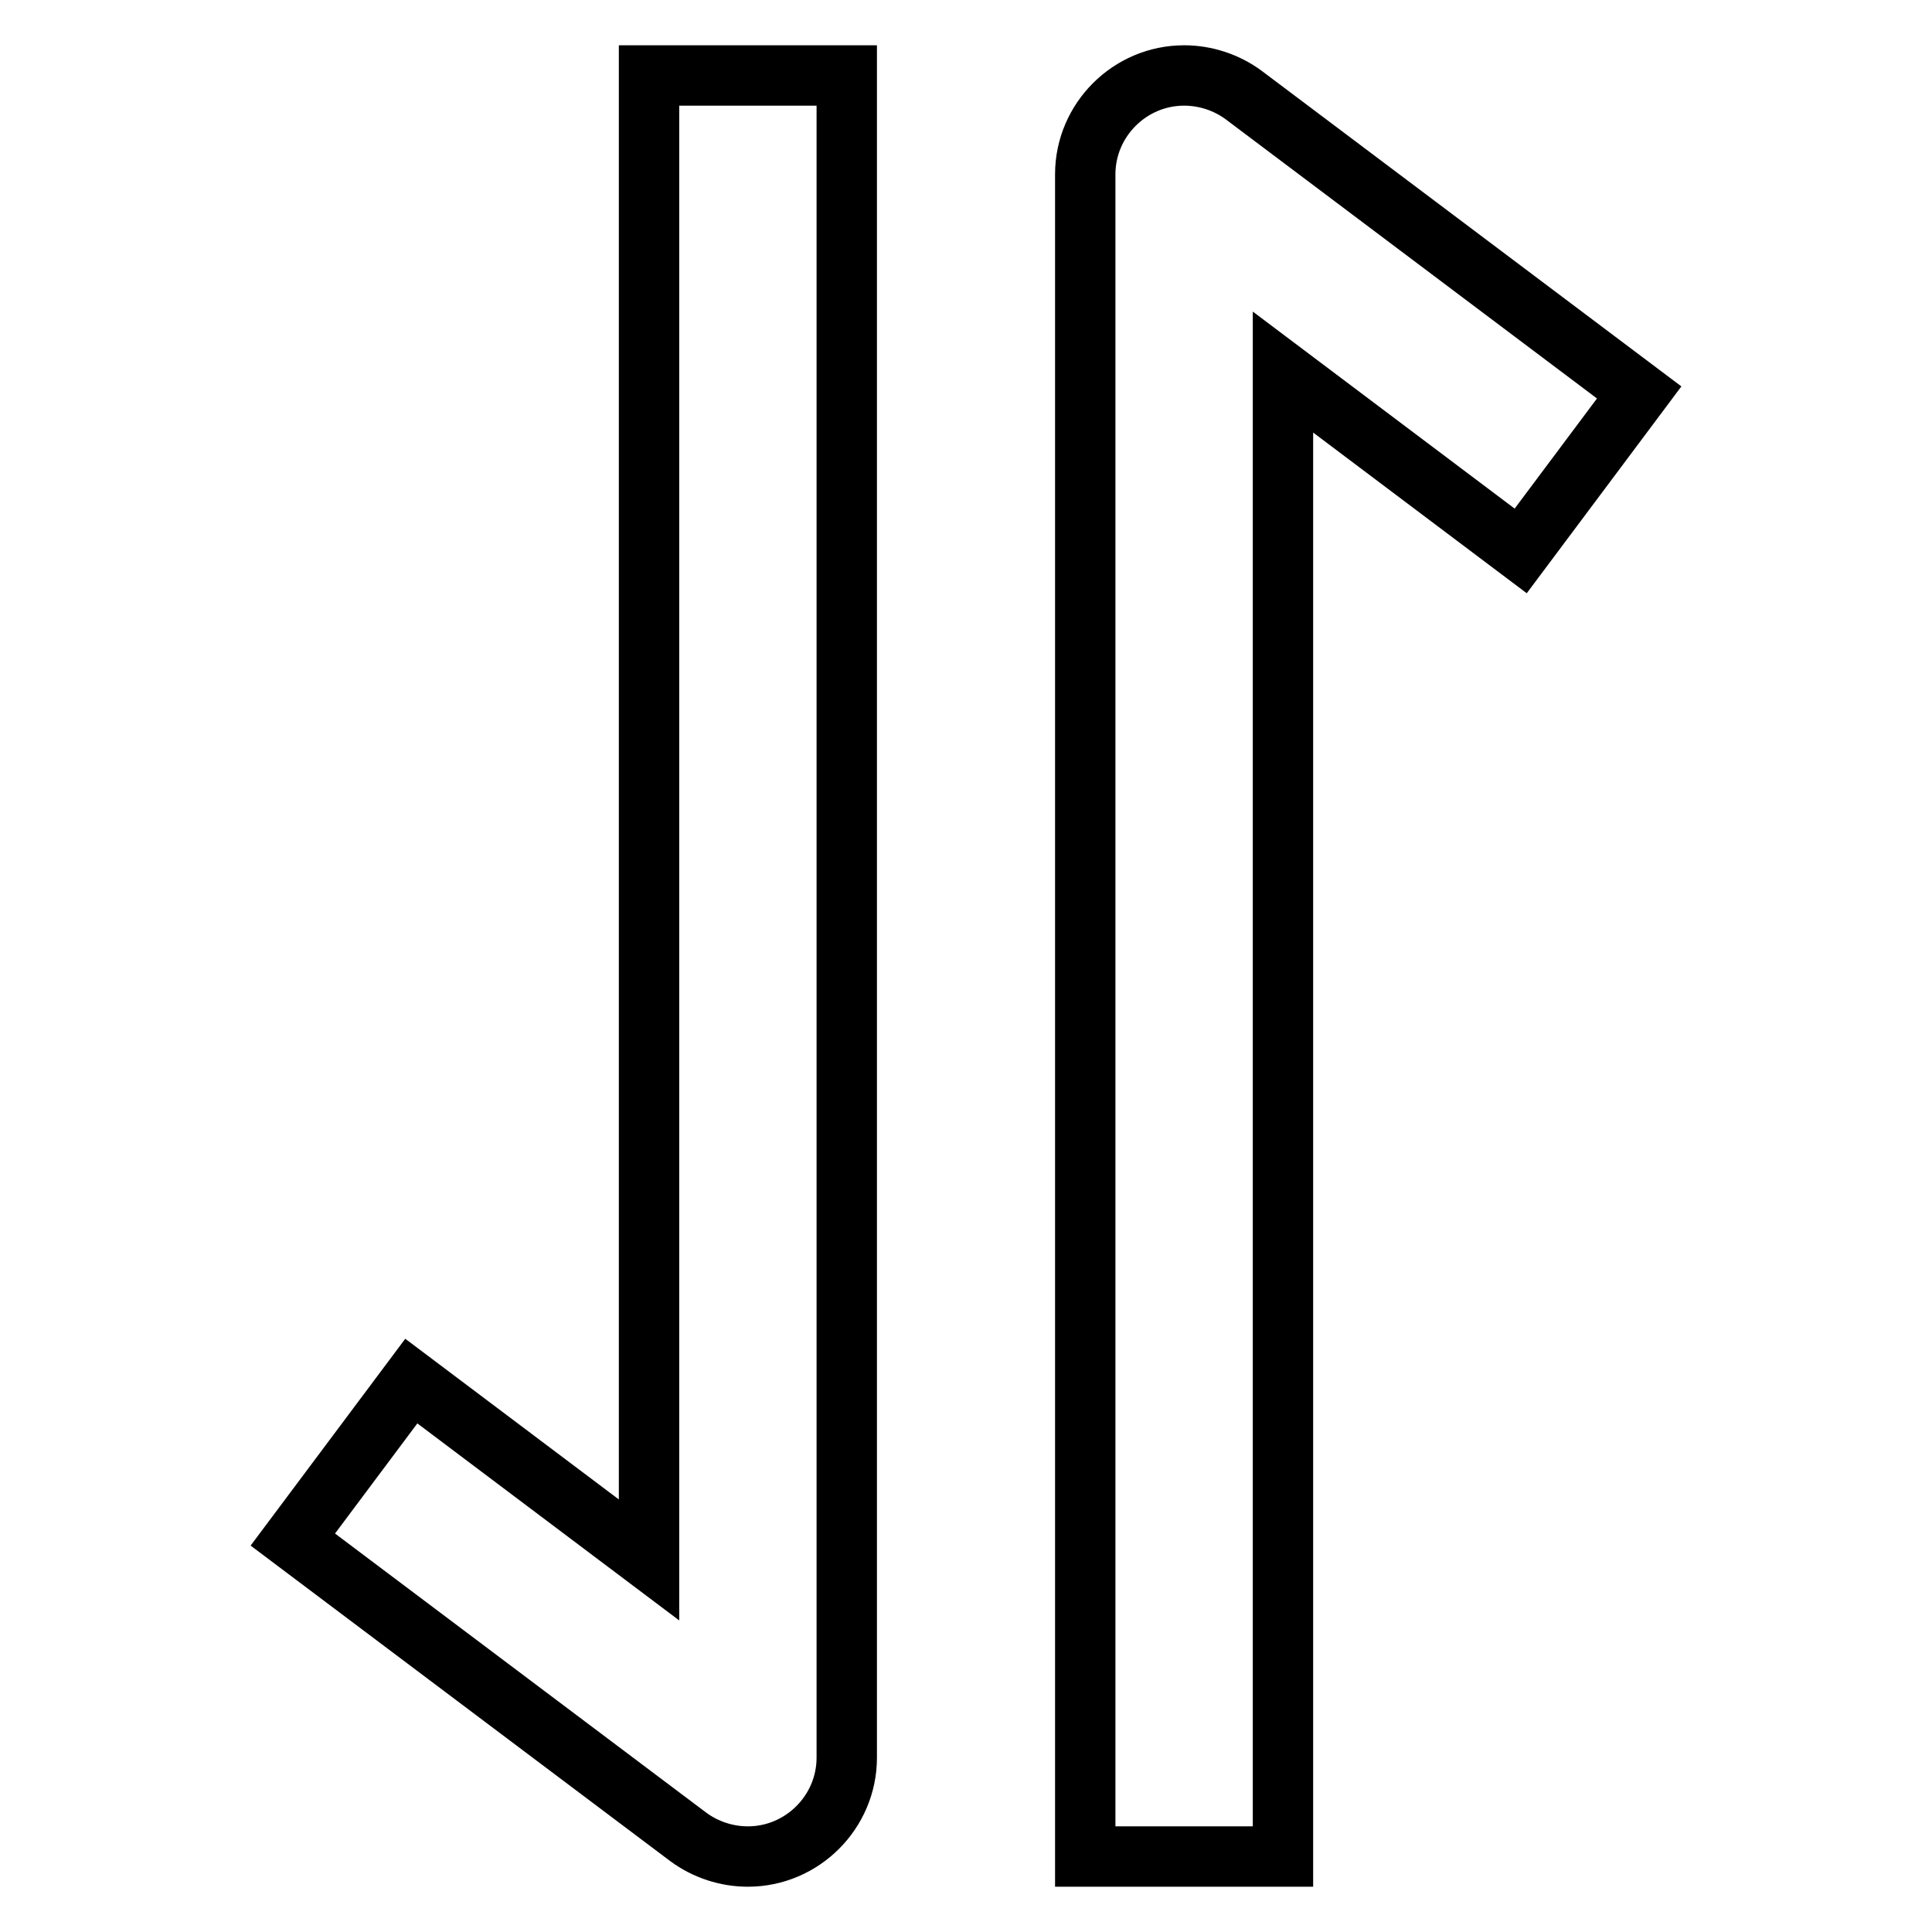 <?xml version="1.0" encoding="utf-8"?>
<!-- Svg Vector Icons : http://www.onlinewebfonts.com/icon -->
<!DOCTYPE svg PUBLIC "-//W3C//DTD SVG 1.1//EN" "http://www.w3.org/Graphics/SVG/1.1/DTD/svg11.dtd">
<svg version="1.1" xmlns="http://www.w3.org/2000/svg" xmlns:xlink="http://www.w3.org/1999/xlink" x="0px" y="0px" viewBox="0 0 256 256" enable-background="new 0 0 256 256" xml:space="preserve">
<g> <path stroke-width="8" fill-opacity="0" stroke="#000000"  d="M170,49.3V246h-26.2V23.1c0-7.2,5.9-13.1,13.1-13.1c2.8,0,5.6,0.9,7.9,2.6L217.2,52l-15.7,21L170,49.3z  M86,206.7V10h26.2v222.9c0,7.2-5.9,13.1-13.1,13.1c-2.8,0-5.6-0.9-7.9-2.6L38.8,204l15.7-21L86,206.7z"/></g>
</svg>